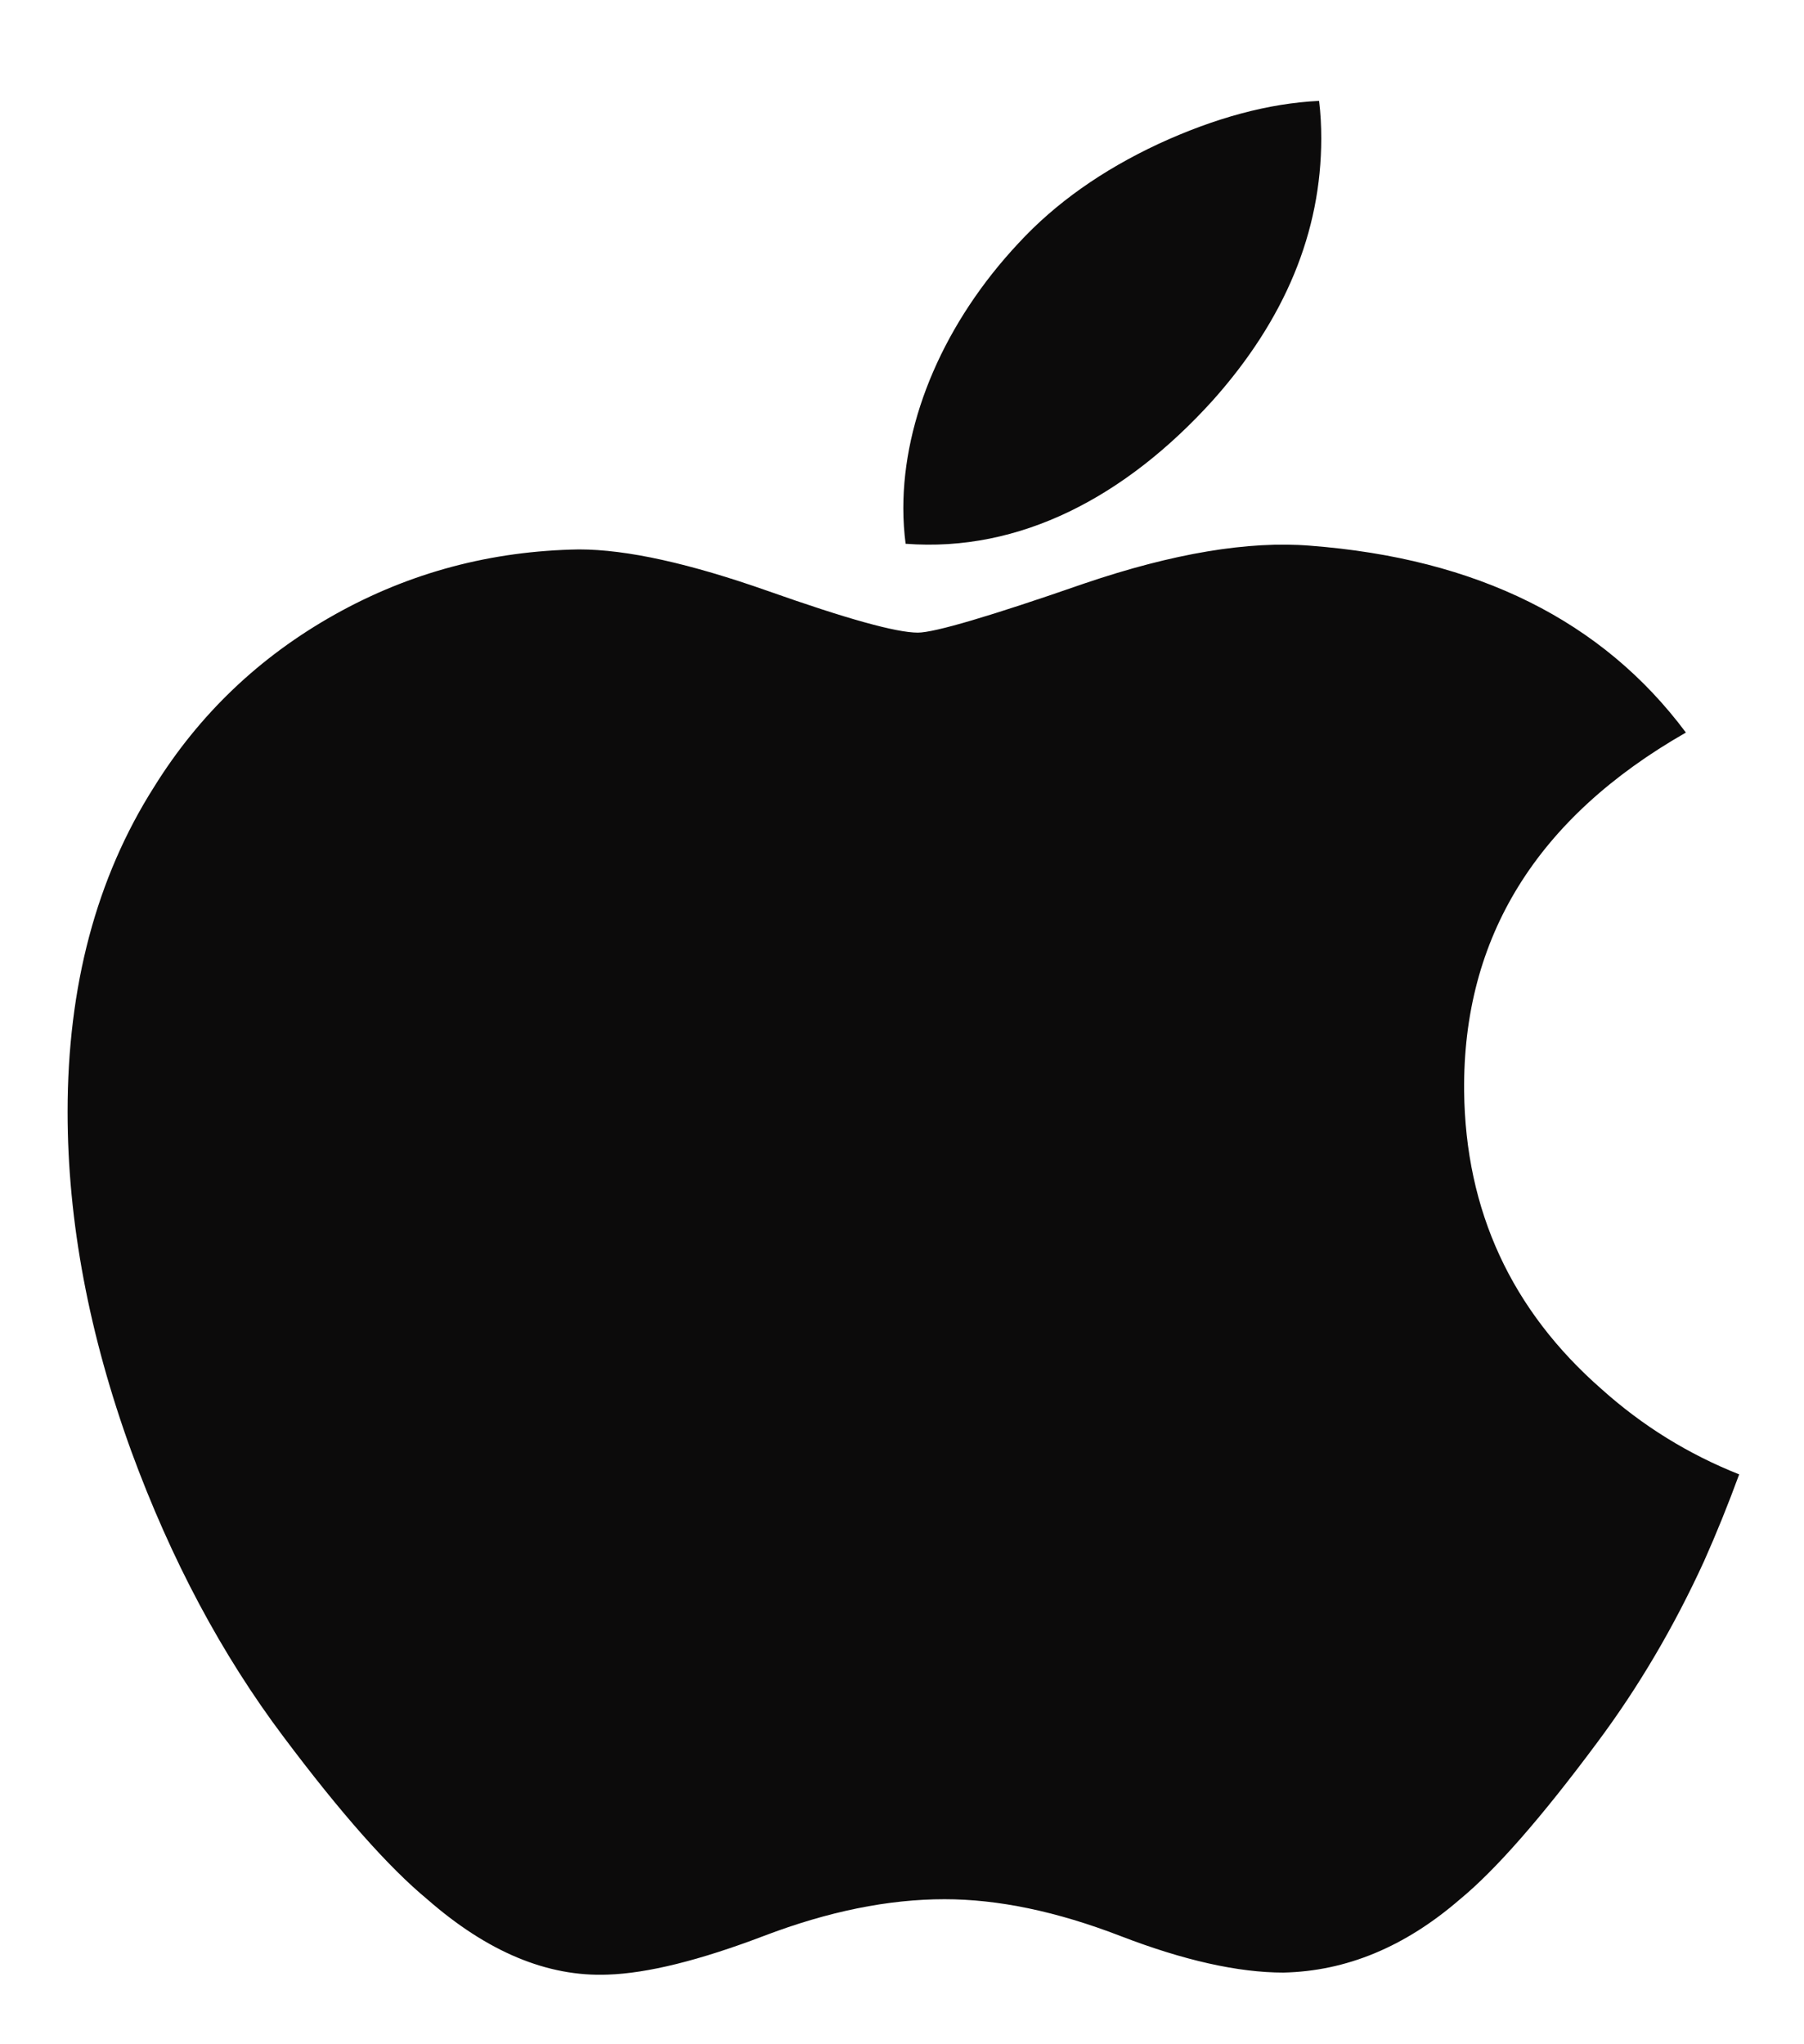 <?xml version="1.0" encoding="utf-8"?>
<svg xmlns="http://www.w3.org/2000/svg" fill="none" height="17" viewBox="0 0 15 17" width="15">
<path d="M14.169 12.983C13.92 13.527 13.625 14.029 13.282 14.489C12.816 15.117 12.434 15.552 12.14 15.794C11.683 16.19 11.194 16.393 10.671 16.404C10.295 16.404 9.842 16.303 9.314 16.099C8.785 15.895 8.299 15.794 7.854 15.794C7.387 15.794 6.887 15.895 6.352 16.099C5.816 16.303 5.384 16.41 5.054 16.421C4.552 16.441 4.052 16.232 3.552 15.794C3.234 15.531 2.835 15.081 2.357 14.443C1.845 13.762 1.423 12.972 1.093 12.072C0.74 11.1 0.562 10.158 0.562 9.246C0.562 8.202 0.801 7.301 1.28 6.546C1.656 5.94 2.157 5.462 2.783 5.111C3.409 4.76 4.086 4.581 4.814 4.569C5.213 4.569 5.736 4.686 6.386 4.915C7.034 5.144 7.45 5.261 7.632 5.261C7.769 5.261 8.231 5.125 9.014 4.853C9.755 4.601 10.381 4.497 10.893 4.538C12.281 4.644 13.324 5.161 14.018 6.092C12.776 6.802 12.162 7.797 12.174 9.074C12.185 10.068 12.567 10.896 13.318 11.553C13.658 11.858 14.038 12.093 14.461 12.261C14.369 12.512 14.272 12.752 14.169 12.983ZM10.986 1.151C10.986 1.93 10.684 2.658 10.083 3.331C9.358 4.132 8.481 4.595 7.53 4.522C7.518 4.428 7.511 4.33 7.511 4.226C7.511 3.478 7.856 2.677 8.468 2.023C8.774 1.691 9.163 1.416 9.634 1.196C10.105 0.979 10.55 0.859 10.968 0.839C10.981 0.943 10.986 1.047 10.986 1.151V1.151Z" fill="#0C0B0B"/>
</svg>